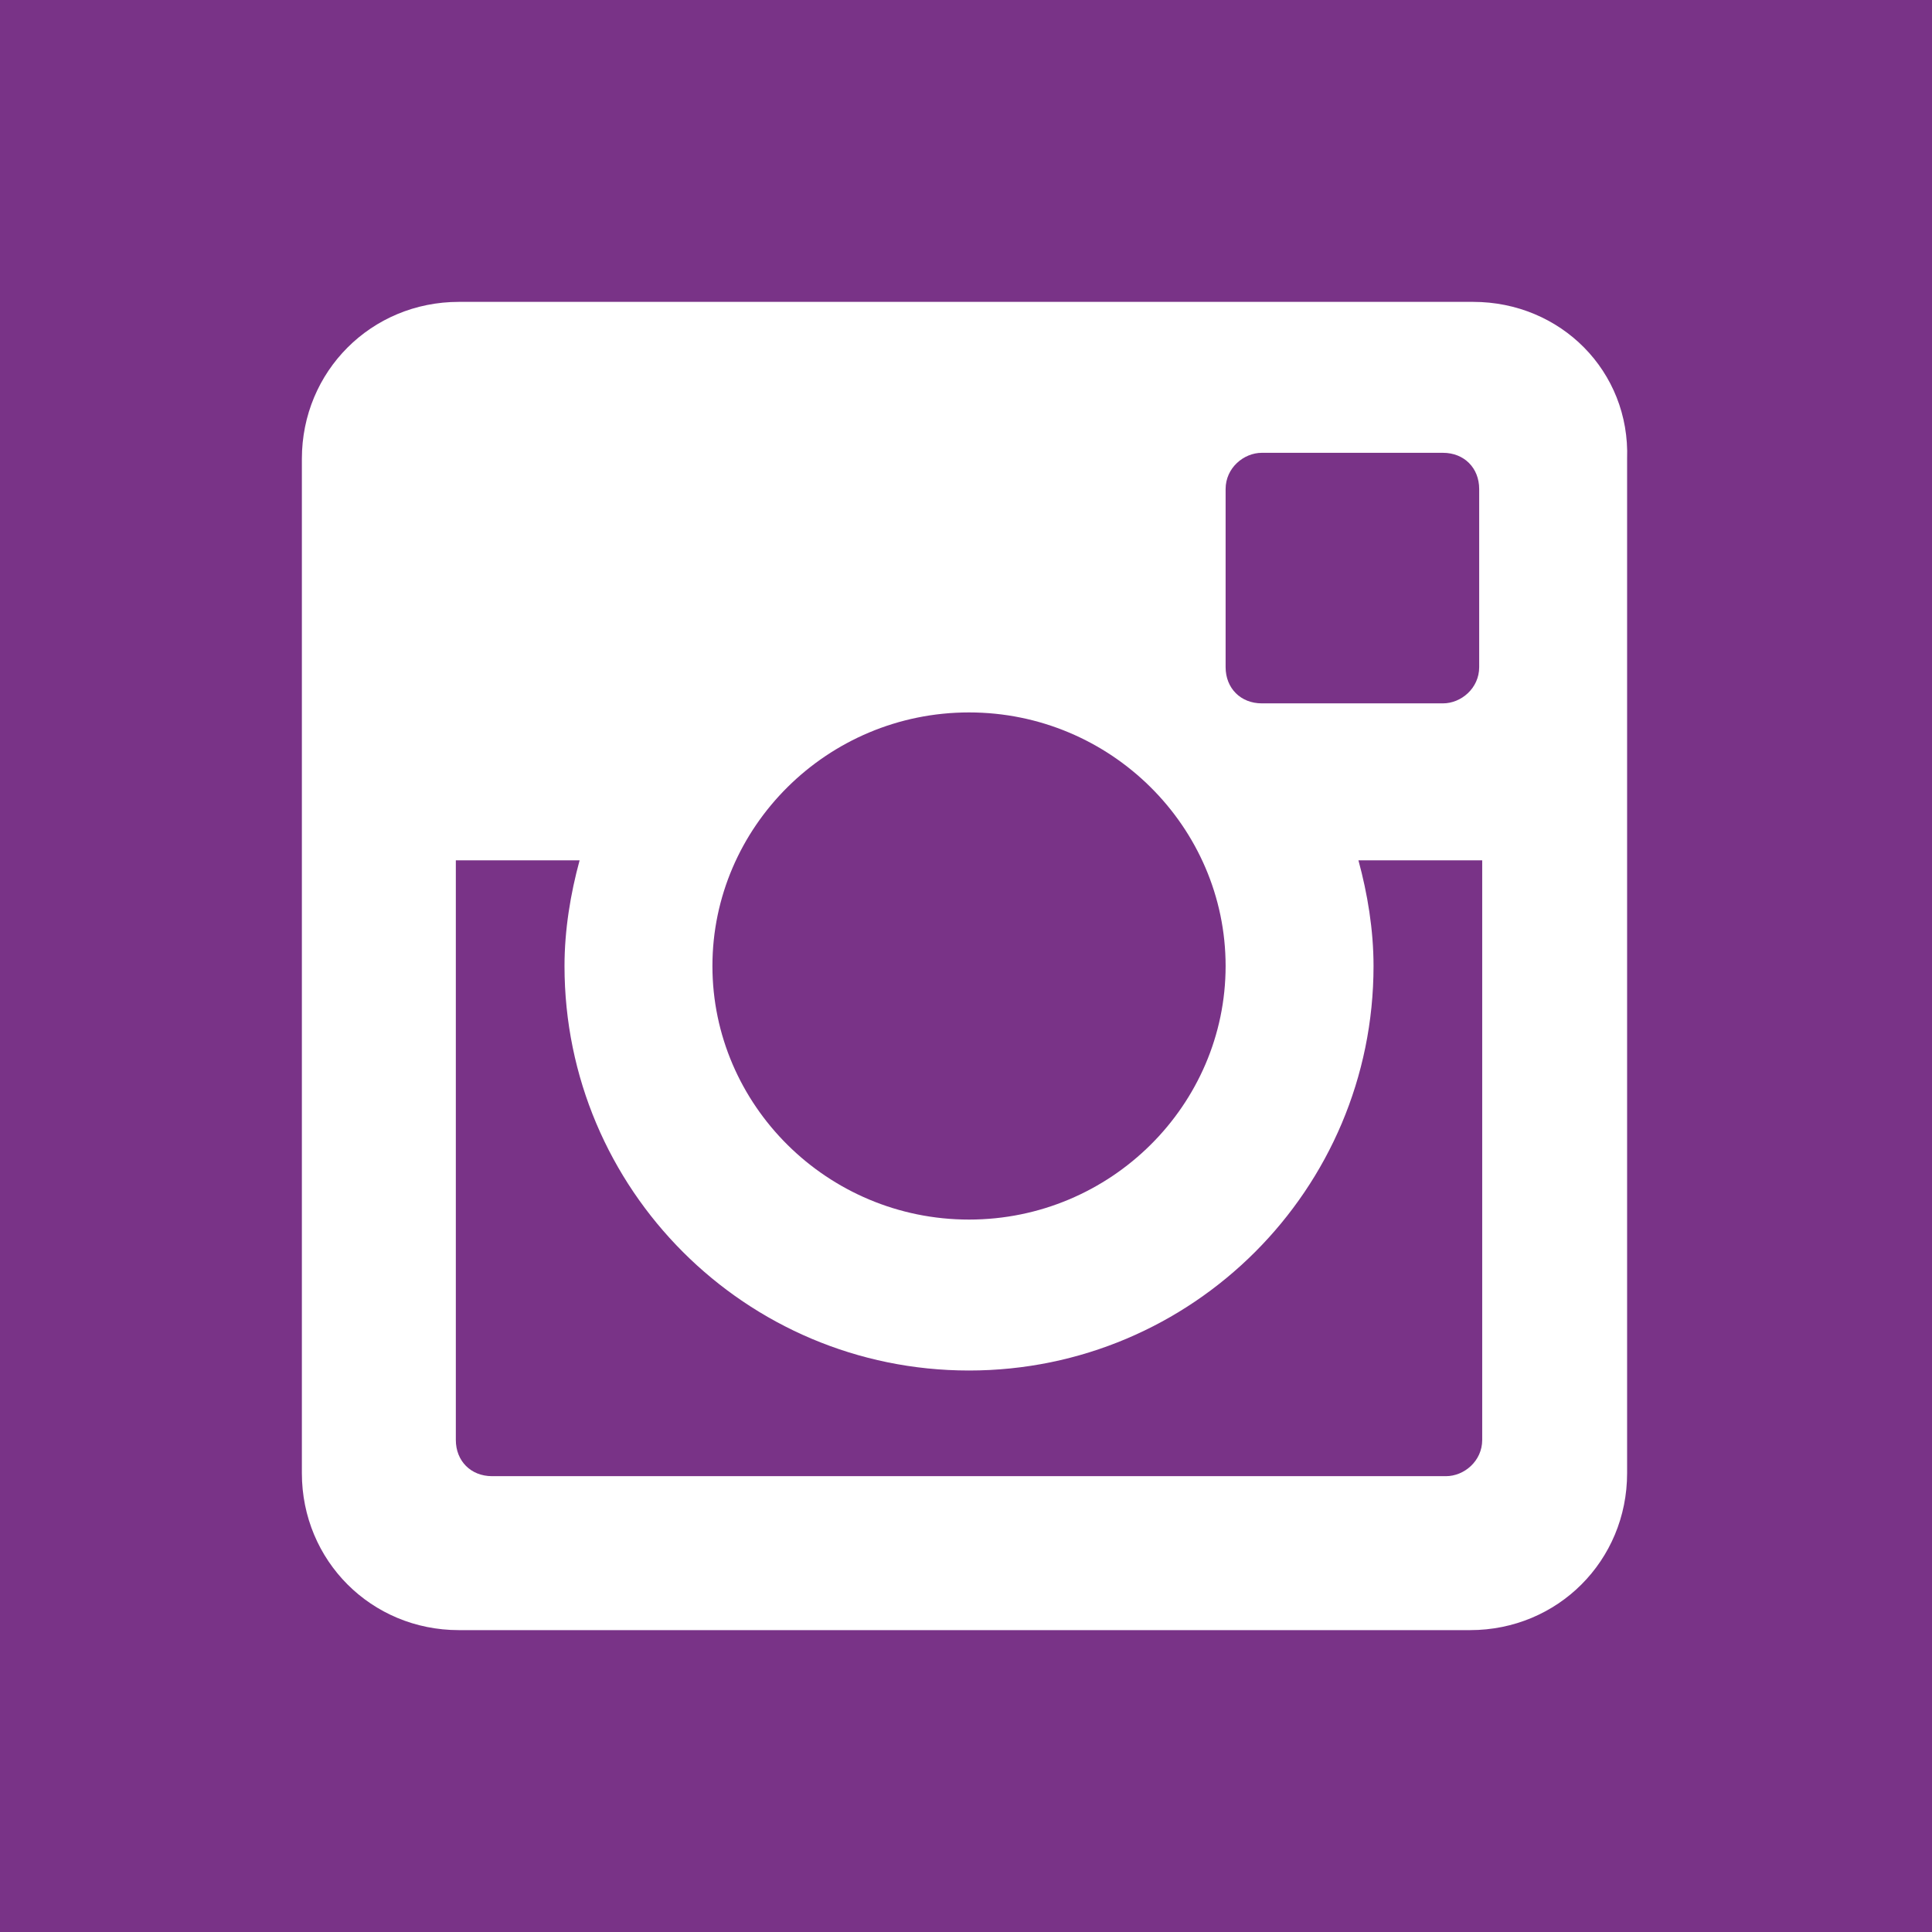 <?xml version="1.0" encoding="utf-8"?>
<!-- Generator: Adobe Illustrator 23.0.1, SVG Export Plug-In . SVG Version: 6.00 Build 0)  -->
<svg version="1.1" id="Twitter" xmlns="http://www.w3.org/2000/svg" xmlns:xlink="http://www.w3.org/1999/xlink" x="0px" y="0px"
	 viewBox="0 0 64 64" style="enable-background:new 0 0 64 64;" xml:space="preserve">
<style type="text/css">
	.st0{fill:#793387;}
	.st1{fill:#FFFFFF;}
</style>
<rect y="0" class="st0" width="64" height="64"/>
<path class="st1" d="M48.8,10H15.2c-2.9,0-5.2,2.3-5.2,5.2v33.6c0,2.9,2.3,5.2,5.2,5.2h33.5c2.9,0,5.2-2.3,5.2-5.2V15.2
	C54,12.3,51.7,10,48.8,10z M40.6,16.2c0-0.7,0.6-1.2,1.2-1.2h6c0.7,0,1.2,0.5,1.2,1.2v5.9c0,0.7-0.6,1.2-1.2,1.2h-6
	c-0.7,0-1.2-0.5-1.2-1.2V16.2z M32.1,23.6c4.7,0,8.5,3.8,8.5,8.4s-3.8,8.4-8.5,8.4c-4.7,0-8.5-3.8-8.5-8.4S27.4,23.6,32.1,23.6z
	 M49.1,47.7c0,0.7-0.6,1.2-1.2,1.2H16.3c-0.7,0-1.2-0.5-1.2-1.2V28.5h4.1c-0.3,1.1-0.5,2.3-0.5,3.5c0,7.4,6,13.4,13.4,13.4
	c7.4,0,13.4-6,13.4-13.4c0-1.2-0.2-2.4-0.5-3.5h4.1V47.7z"/>
</svg>
